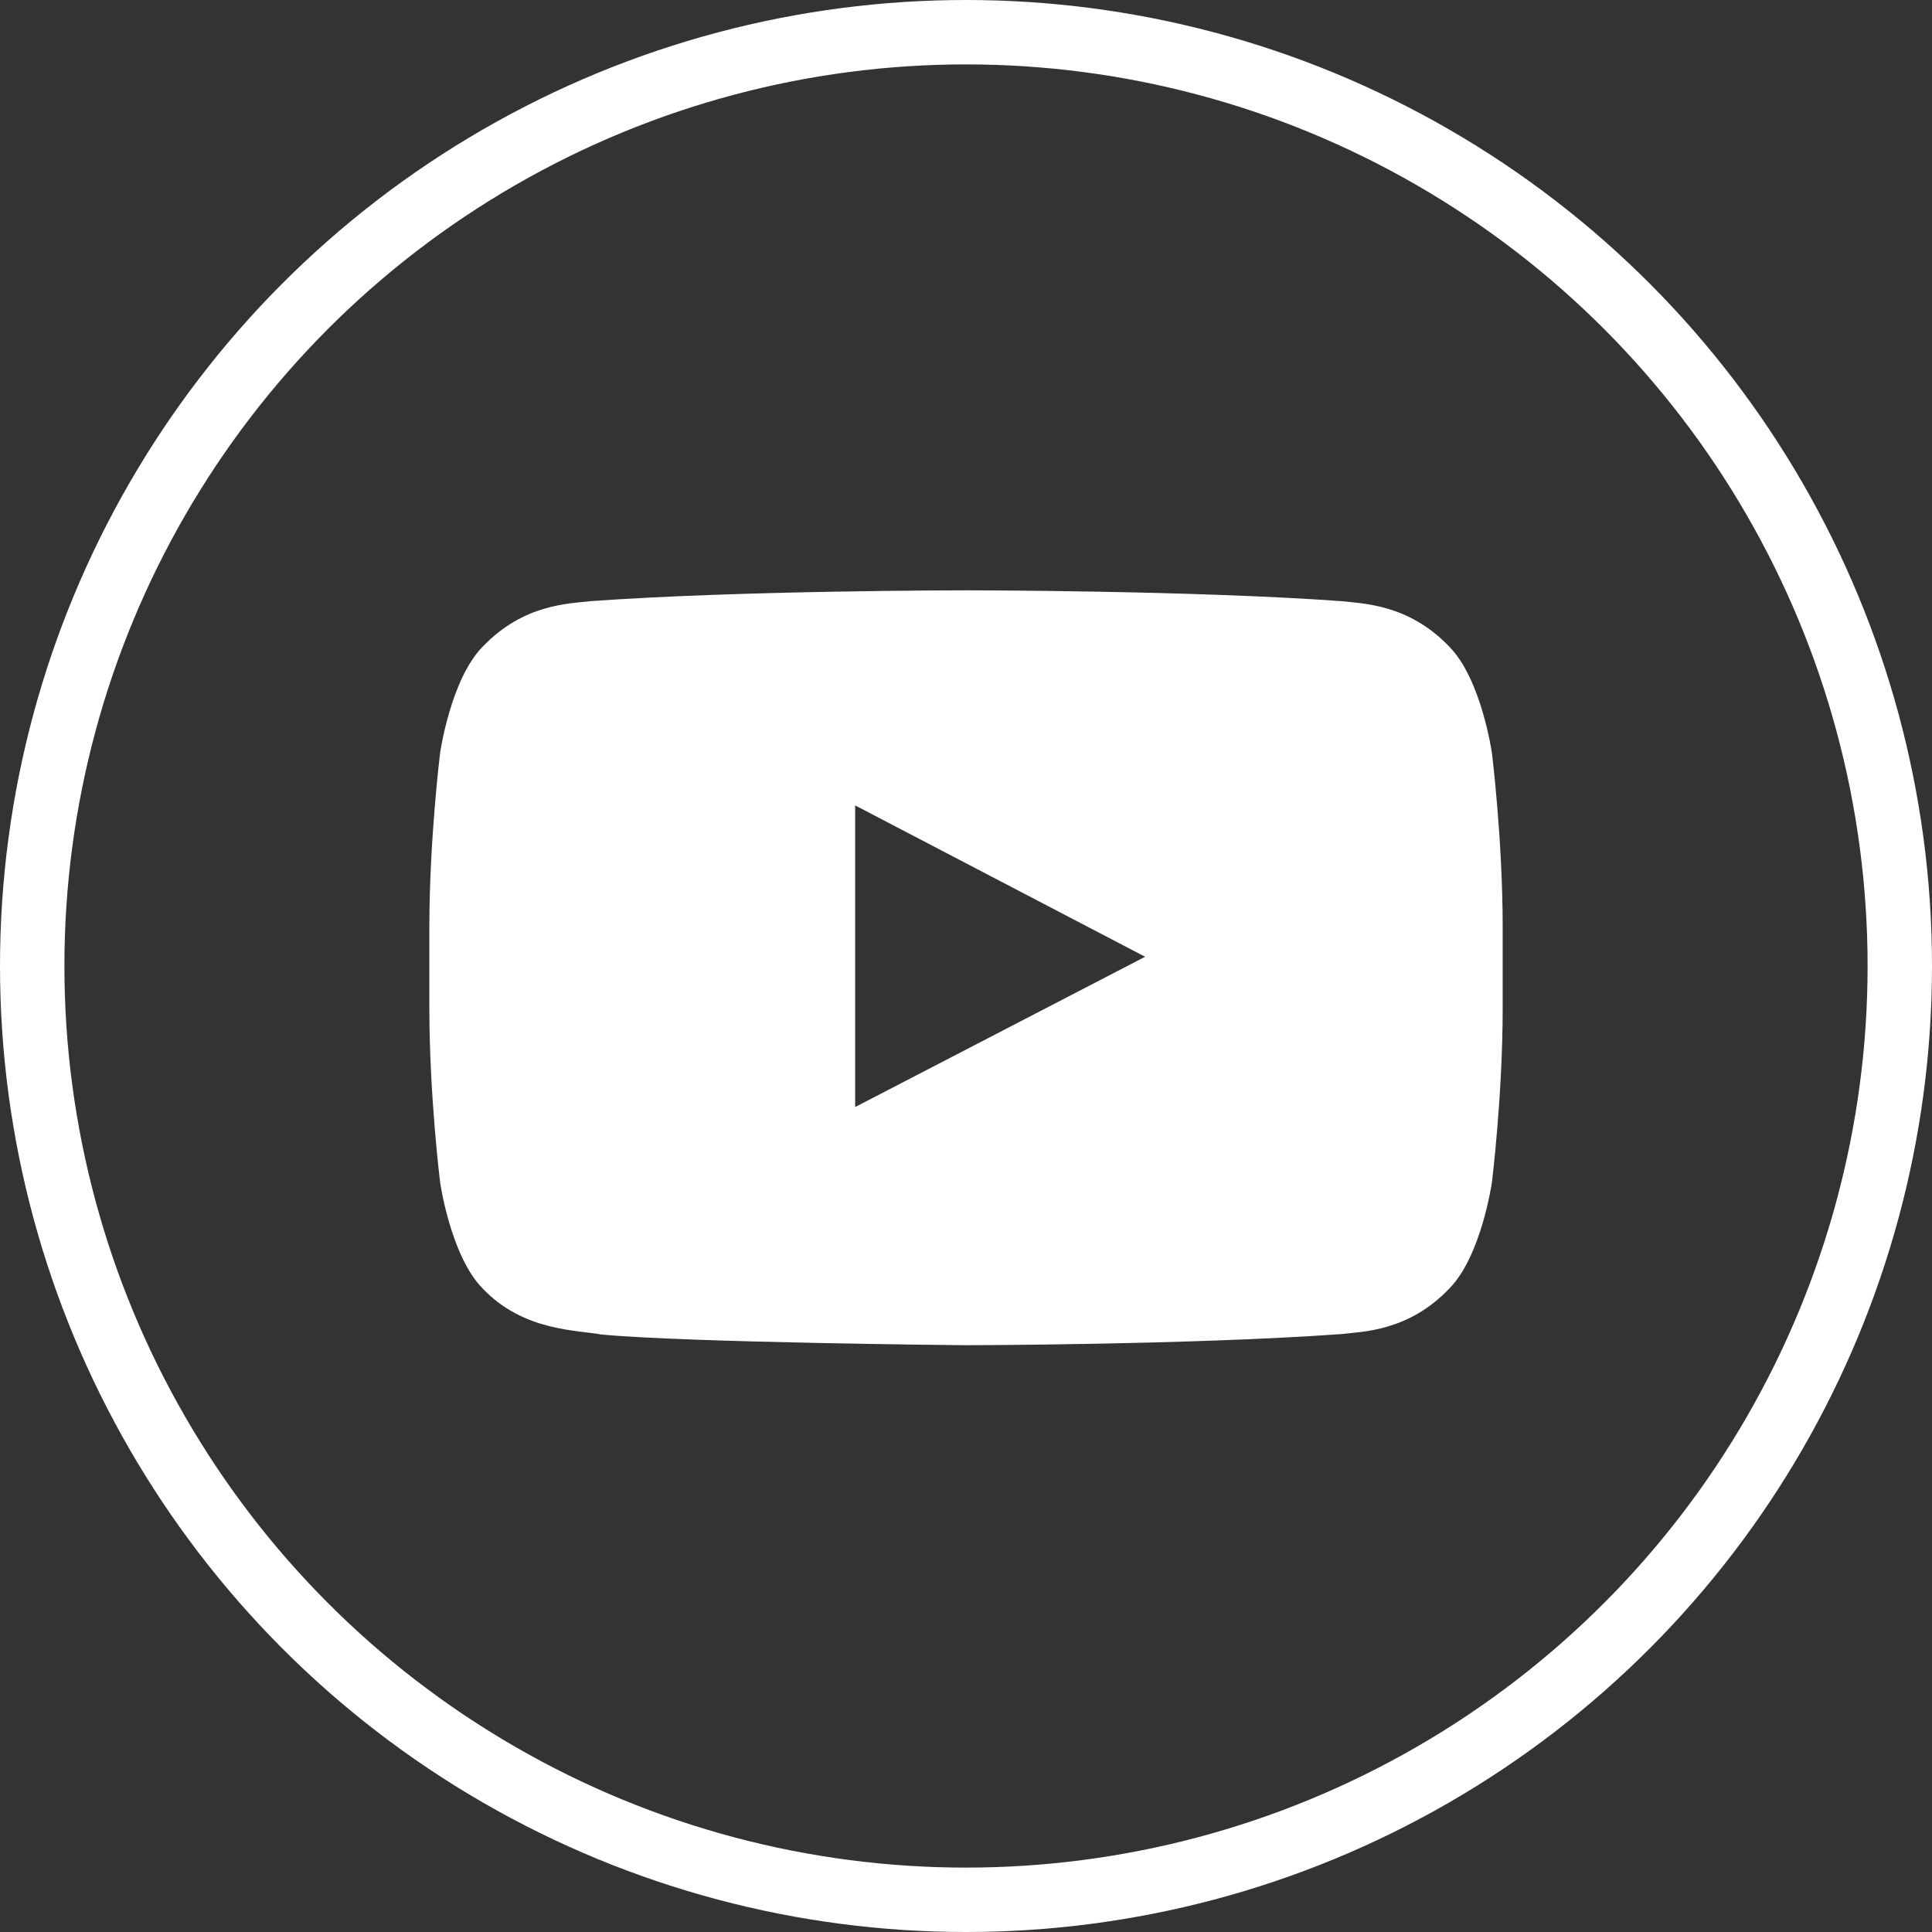 <svg width="60" height="60" viewBox="0 0 60 60" fill="none" xmlns="http://www.w3.org/2000/svg">
<rect x="0" y="0" width="60" height="60" fill="#333333" stroke="none"/>
<circle cx="30" cy="30" r="29" stroke="white" stroke-width="2"/>
<path fill-rule="evenodd" clip-rule="evenodd" d="M26.558 34.38V25.013L35.563 29.713L26.558 34.38ZM46.334 23.392C46.334 23.392 46.008 21.093 45.008 20.082C43.742 18.755 42.32 18.748 41.669 18.67C37.005 18.333 30.007 18.333 30.007 18.333H29.994C29.994 18.333 22.997 18.333 18.332 18.67C17.68 18.748 16.26 18.753 14.992 20.082C13.992 21.093 13.667 23.392 13.667 23.392C13.667 23.392 13.334 26.088 13.334 28.787V31.315C13.334 34.012 13.667 36.71 13.667 36.71C13.667 36.71 13.992 39.007 14.992 40.018C16.259 41.347 17.925 41.303 18.667 41.443C21.334 41.698 30 41.777 30 41.777C30 41.777 37.005 41.767 41.669 41.43C42.32 41.352 43.742 41.347 45.008 40.018C46.008 39.007 46.334 36.71 46.334 36.71C46.334 36.71 46.667 34.012 46.667 31.315V28.787C46.667 26.088 46.334 23.392 46.334 23.392Z" fill="white"/>
</svg>
